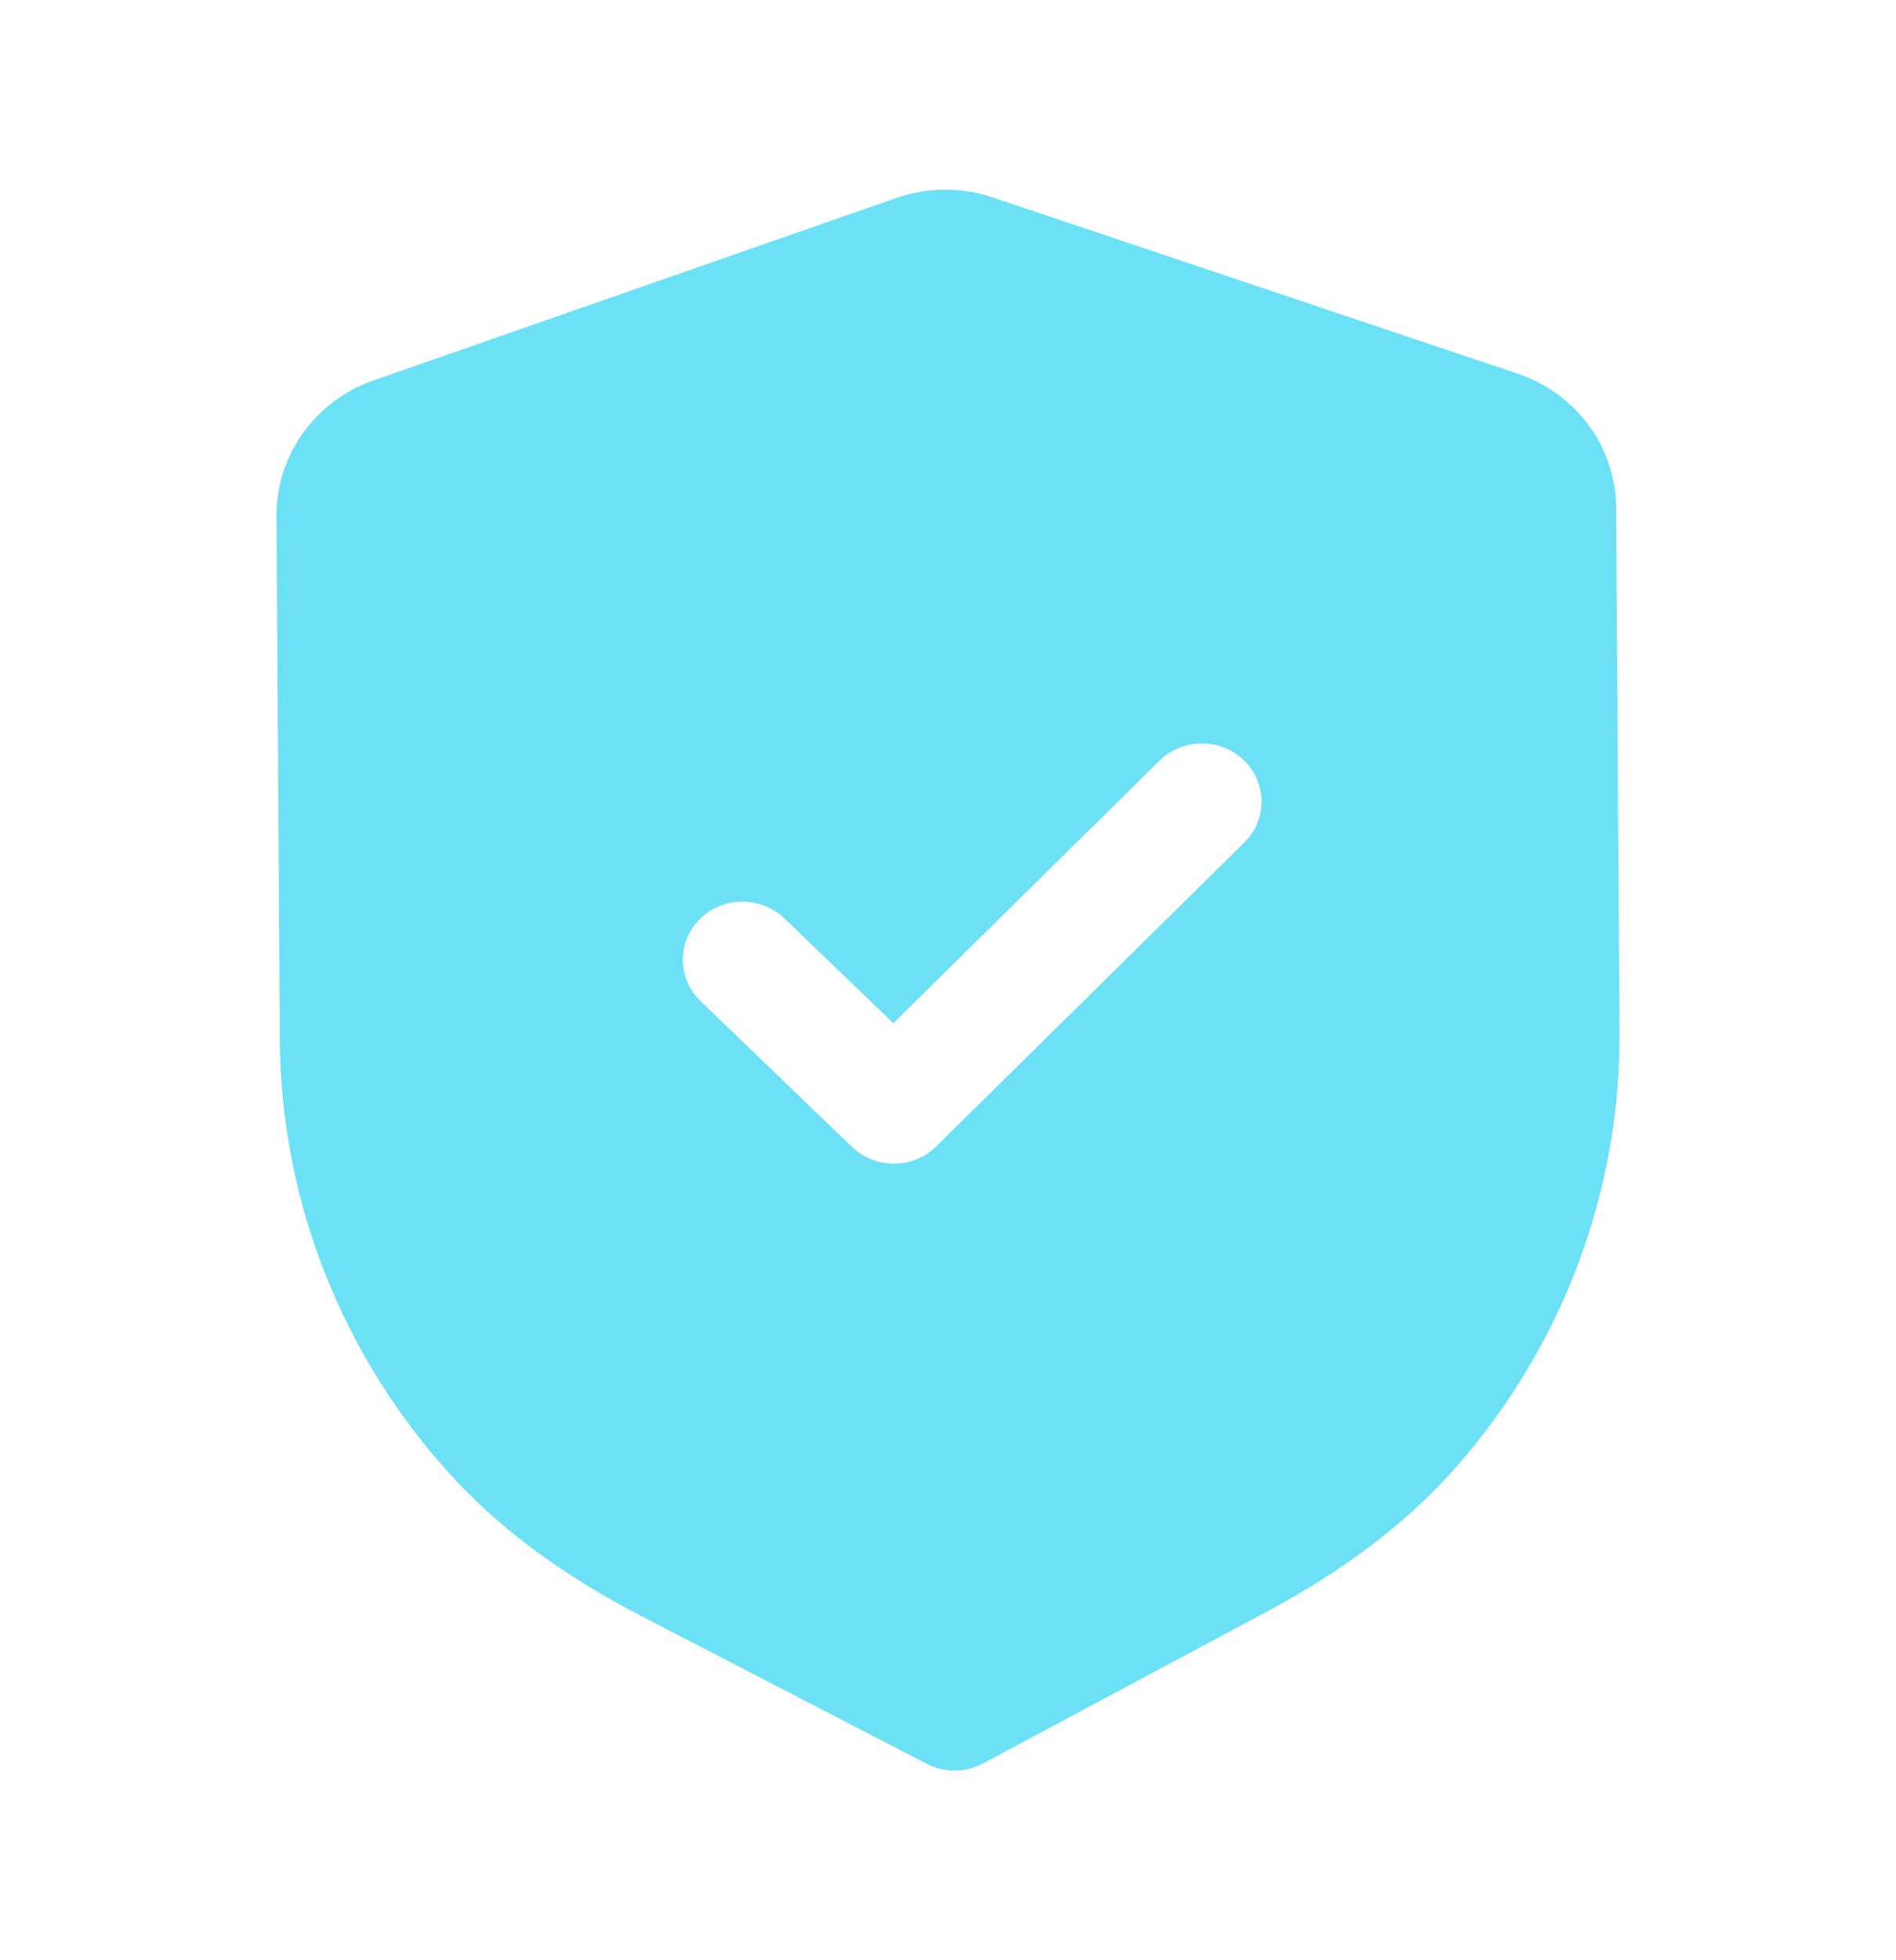 <svg width="30" height="31" viewBox="0 0 30 31" fill="none" xmlns="http://www.w3.org/2000/svg">
<path fill-rule="evenodd" clip-rule="evenodd" d="M14.66 27.892C14.799 27.964 14.953 28.001 15.108 28C15.263 27.999 15.416 27.961 15.556 27.887L20.016 25.503C21.281 24.829 22.271 24.075 23.044 23.197C24.724 21.285 25.641 18.845 25.625 16.328L25.572 8.027C25.567 7.071 24.939 6.218 24.01 5.908L15.713 3.124C15.214 2.955 14.666 2.959 14.176 3.133L5.91 6.016C4.987 6.338 4.37 7.198 4.375 8.155L4.428 16.45C4.444 18.97 5.393 21.399 7.101 23.292C7.881 24.157 8.88 24.9 10.159 25.563L14.66 27.892ZM13.479 18.136C13.666 18.315 13.907 18.403 14.149 18.401C14.391 18.4 14.631 18.309 14.815 18.128L19.689 13.323C20.055 12.961 20.051 12.38 19.681 12.023C19.31 11.667 18.712 11.669 18.346 12.031L14.135 16.181L12.411 14.524C12.04 14.167 11.443 14.171 11.076 14.533C10.71 14.894 10.713 15.475 11.085 15.832L13.479 18.136Z" fill="#6CE1F5"/>
</svg>
